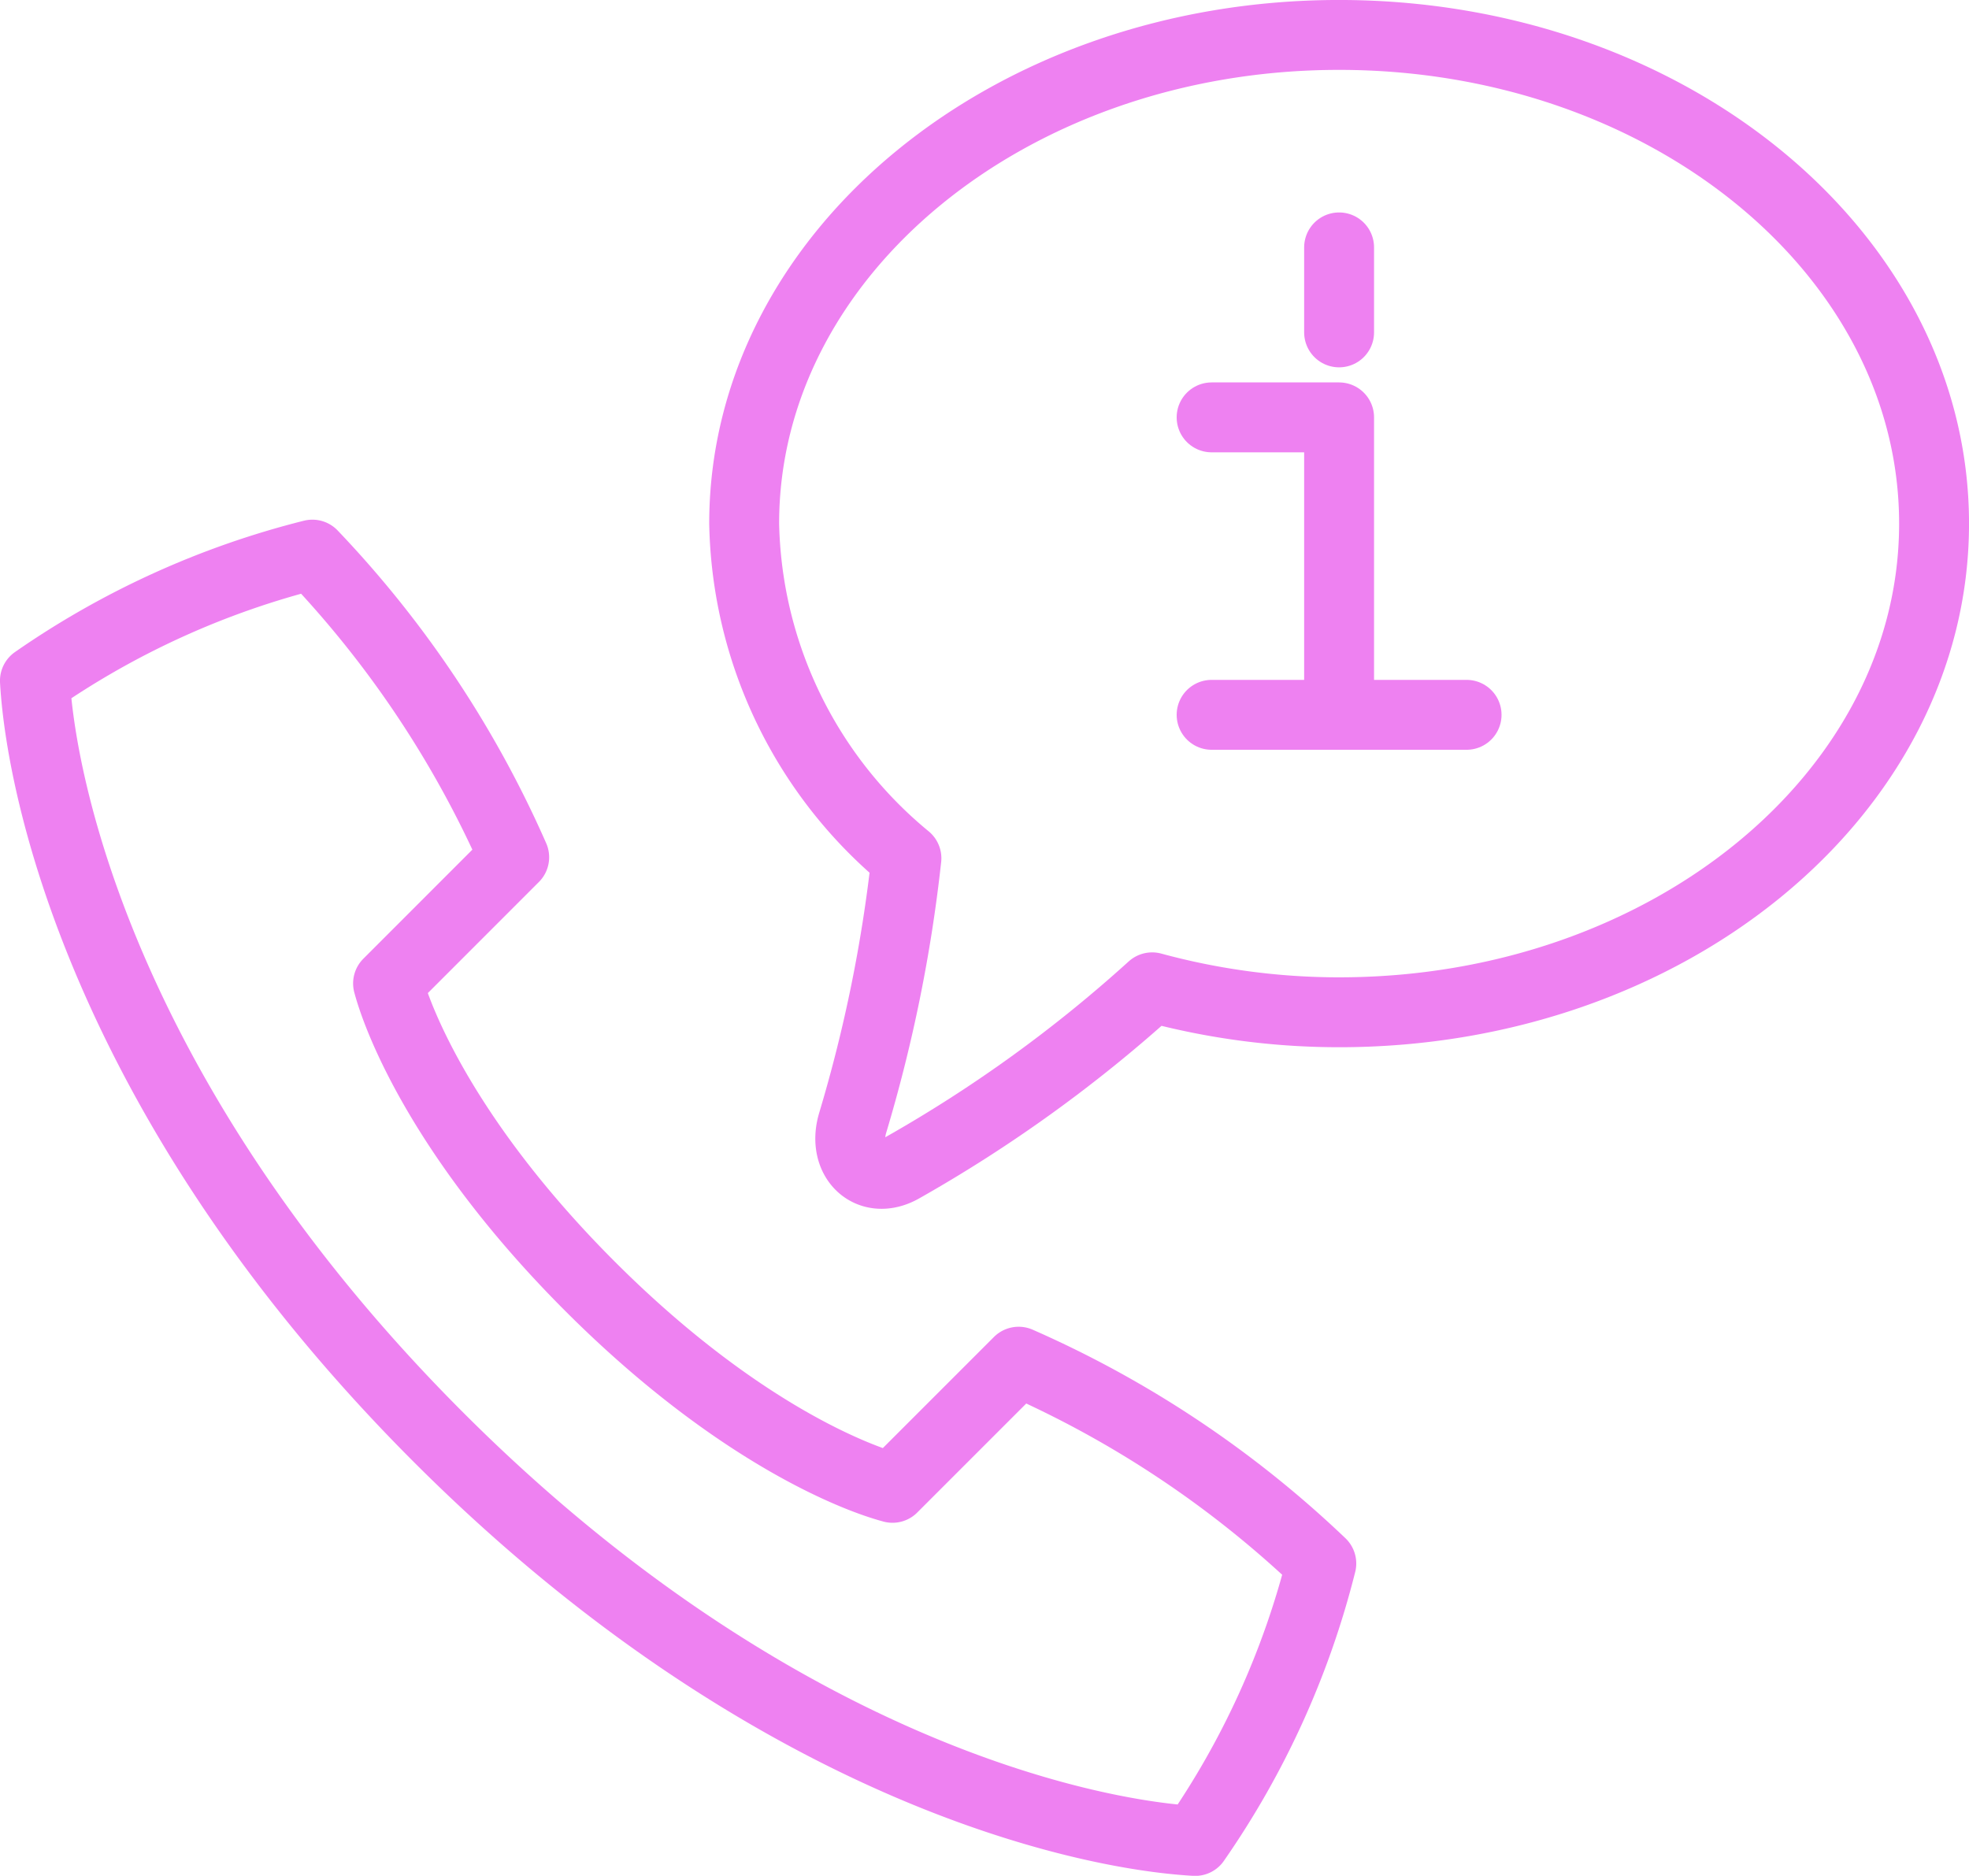 <svg xmlns="http://www.w3.org/2000/svg" width="46.335" height="44.143" viewBox="0 0 46.335 44.143">
  <g id="Group_31" data-name="Group 31" transform="translate(-358.925 -9414.968)">
    <path id="Path_90" data-name="Path 90" d="M369.244,9448.791c7.716,7.716,15.086,9.348,17.806,9.5a19.927,19.927,0,0,0,2.968-6.529,24.683,24.683,0,0,0-7.122-4.749l-2.968,2.968c-1.014-.271-3.8-1.422-7.123-4.747s-4.476-6.109-4.748-7.123l2.968-2.969a24.71,24.71,0,0,0-4.749-7.122,19.914,19.914,0,0,0-6.529,2.968C359.9,9433.705,361.528,9441.075,369.244,9448.791Z" fill="none" stroke="#ee81f1" stroke-linecap="round" stroke-linejoin="round" stroke-width="1.645"/>
    <path id="Path_91" data-name="Path 91" d="M390.437,9415.79c-7.732,0-14,5.149-14,11.5a10.461,10.461,0,0,0,3.818,7.876,34.837,34.837,0,0,1-1.262,6.218c-.266.876.406,1.5,1.161,1.068a32.8,32.8,0,0,0,5.884-4.249,16.778,16.778,0,0,0,4.4.587c7.732,0,14-5.148,14-11.5S398.169,9415.79,390.437,9415.79Z" fill="none" stroke="#ee81f1" stroke-linecap="round" stroke-linejoin="round" stroke-width="1.645"/>
    <path id="Path_92" data-name="Path 92" d="M393.437,9431.79h-3v-7h-3" fill="none" stroke="#ee81f1" stroke-linecap="round" stroke-linejoin="round" stroke-width="1.645"/>
    <line id="Line_25" data-name="Line 25" x2="3" transform="translate(387.437 9431.79)" fill="none" stroke="#ee81f1" stroke-linecap="round" stroke-linejoin="round" stroke-width="1.645"/>
    <line id="Line_26" data-name="Line 26" y1="2" transform="translate(390.437 9420.79)" fill="none" stroke="#ee81f1" stroke-linecap="round" stroke-linejoin="round" stroke-width="1.645"/>
  </g>
</svg>
